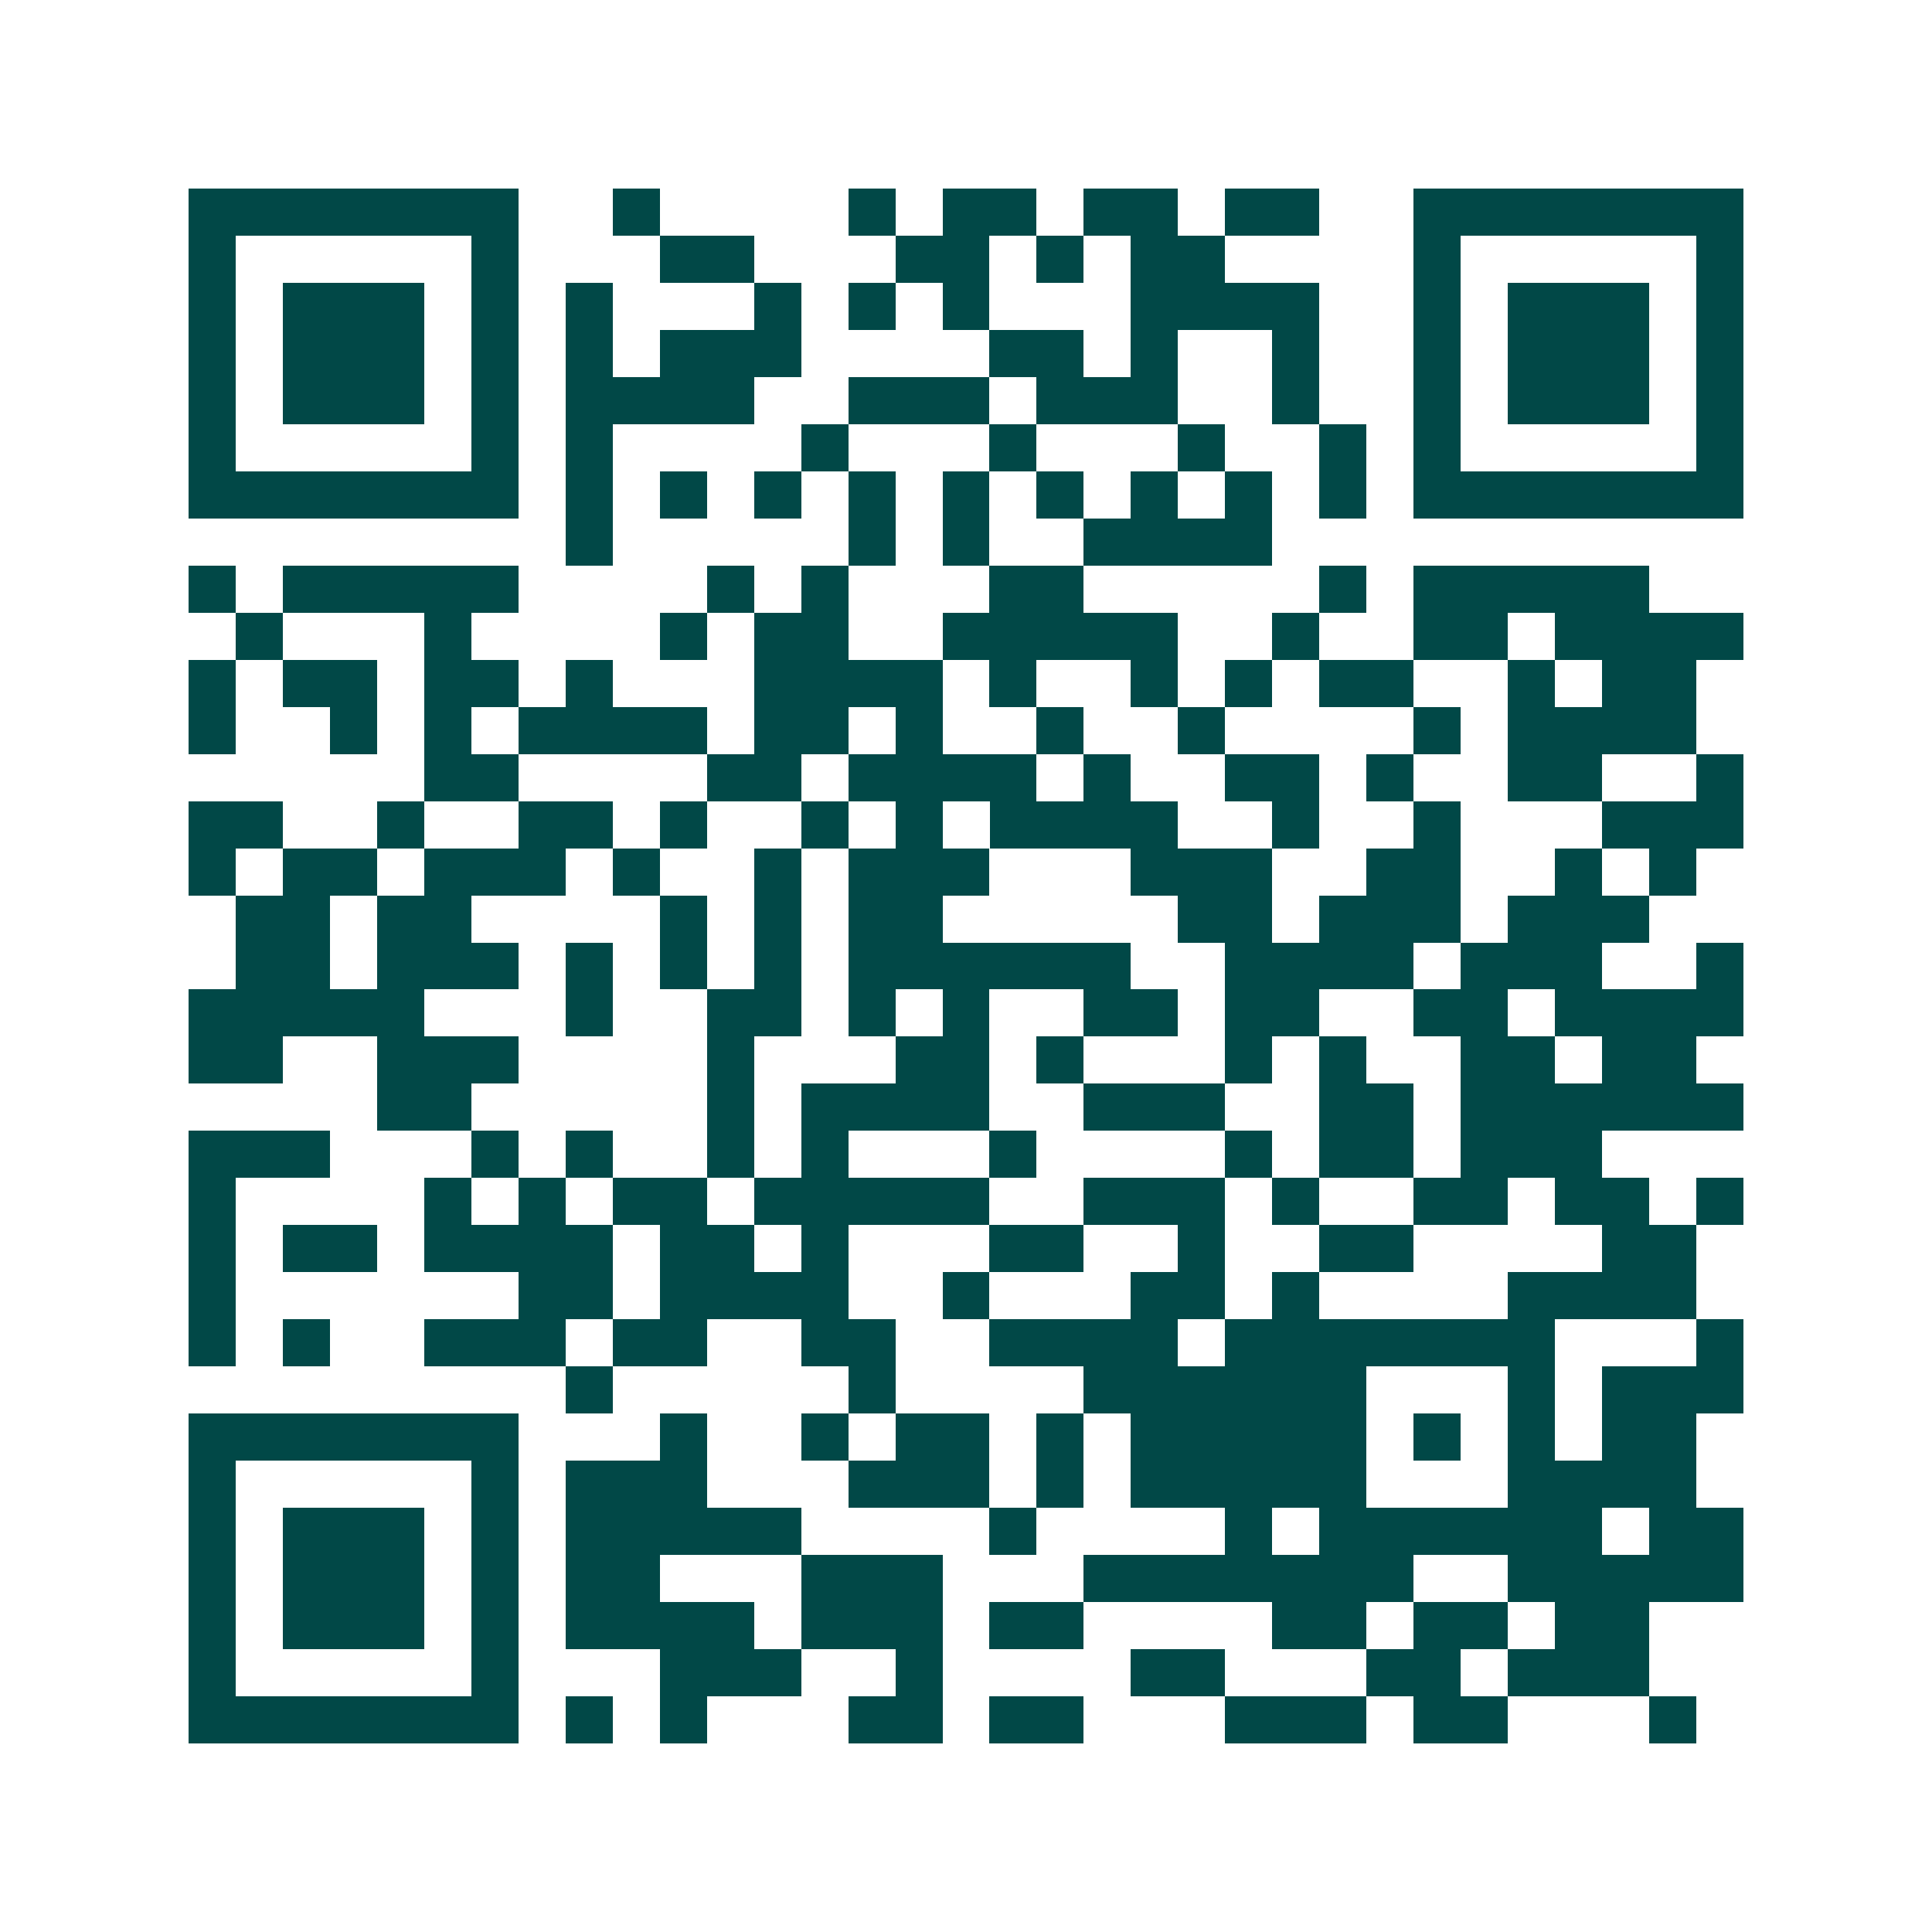 <svg xmlns="http://www.w3.org/2000/svg" width="200" height="200" viewBox="0 0 41 41" shape-rendering="crispEdges"><path fill="#ffffff" d="M0 0h41v41H0z"/><path stroke="#014847" d="M4 4.5h7m2 0h1m4 0h1m1 0h2m1 0h2m1 0h2m2 0h7M4 5.5h1m5 0h1m3 0h2m3 0h2m1 0h1m1 0h2m4 0h1m5 0h1M4 6.5h1m1 0h3m1 0h1m1 0h1m3 0h1m1 0h1m1 0h1m3 0h4m2 0h1m1 0h3m1 0h1M4 7.5h1m1 0h3m1 0h1m1 0h1m1 0h3m4 0h2m1 0h1m2 0h1m2 0h1m1 0h3m1 0h1M4 8.5h1m1 0h3m1 0h1m1 0h4m2 0h3m1 0h3m2 0h1m2 0h1m1 0h3m1 0h1M4 9.5h1m5 0h1m1 0h1m4 0h1m3 0h1m3 0h1m2 0h1m1 0h1m5 0h1M4 10.5h7m1 0h1m1 0h1m1 0h1m1 0h1m1 0h1m1 0h1m1 0h1m1 0h1m1 0h1m1 0h7M12 11.5h1m5 0h1m1 0h1m2 0h4M4 12.5h1m1 0h5m4 0h1m1 0h1m3 0h2m5 0h1m1 0h5M5 13.5h1m3 0h1m4 0h1m1 0h2m2 0h5m2 0h1m2 0h2m1 0h4M4 14.5h1m1 0h2m1 0h2m1 0h1m3 0h4m1 0h1m2 0h1m1 0h1m1 0h2m2 0h1m1 0h2M4 15.5h1m2 0h1m1 0h1m1 0h4m1 0h2m1 0h1m2 0h1m2 0h1m4 0h1m1 0h4M9 16.5h2m4 0h2m1 0h4m1 0h1m2 0h2m1 0h1m2 0h2m2 0h1M4 17.5h2m2 0h1m2 0h2m1 0h1m2 0h1m1 0h1m1 0h4m2 0h1m2 0h1m3 0h3M4 18.5h1m1 0h2m1 0h3m1 0h1m2 0h1m1 0h3m3 0h3m2 0h2m2 0h1m1 0h1M5 19.5h2m1 0h2m4 0h1m1 0h1m1 0h2m5 0h2m1 0h3m1 0h3M5 20.5h2m1 0h3m1 0h1m1 0h1m1 0h1m1 0h6m2 0h4m1 0h3m2 0h1M4 21.5h5m3 0h1m2 0h2m1 0h1m1 0h1m2 0h2m1 0h2m2 0h2m1 0h4M4 22.5h2m2 0h3m4 0h1m3 0h2m1 0h1m3 0h1m1 0h1m2 0h2m1 0h2M8 23.5h2m5 0h1m1 0h4m2 0h3m2 0h2m1 0h6M4 24.5h3m3 0h1m1 0h1m2 0h1m1 0h1m3 0h1m4 0h1m1 0h2m1 0h3M4 25.5h1m4 0h1m1 0h1m1 0h2m1 0h5m2 0h3m1 0h1m2 0h2m1 0h2m1 0h1M4 26.5h1m1 0h2m1 0h4m1 0h2m1 0h1m3 0h2m2 0h1m2 0h2m4 0h2M4 27.5h1m6 0h2m1 0h4m2 0h1m3 0h2m1 0h1m4 0h4M4 28.5h1m1 0h1m2 0h3m1 0h2m2 0h2m2 0h4m1 0h7m3 0h1M12 29.5h1m5 0h1m4 0h6m3 0h1m1 0h3M4 30.5h7m3 0h1m2 0h1m1 0h2m1 0h1m1 0h5m1 0h1m1 0h1m1 0h2M4 31.5h1m5 0h1m1 0h3m3 0h3m1 0h1m1 0h5m3 0h4M4 32.5h1m1 0h3m1 0h1m1 0h5m4 0h1m4 0h1m1 0h6m1 0h2M4 33.5h1m1 0h3m1 0h1m1 0h2m3 0h3m3 0h7m2 0h5M4 34.5h1m1 0h3m1 0h1m1 0h4m1 0h3m1 0h2m4 0h2m1 0h2m1 0h2M4 35.5h1m5 0h1m3 0h3m2 0h1m4 0h2m3 0h2m1 0h3M4 36.5h7m1 0h1m1 0h1m3 0h2m1 0h2m3 0h3m1 0h2m3 0h1"/></svg>
